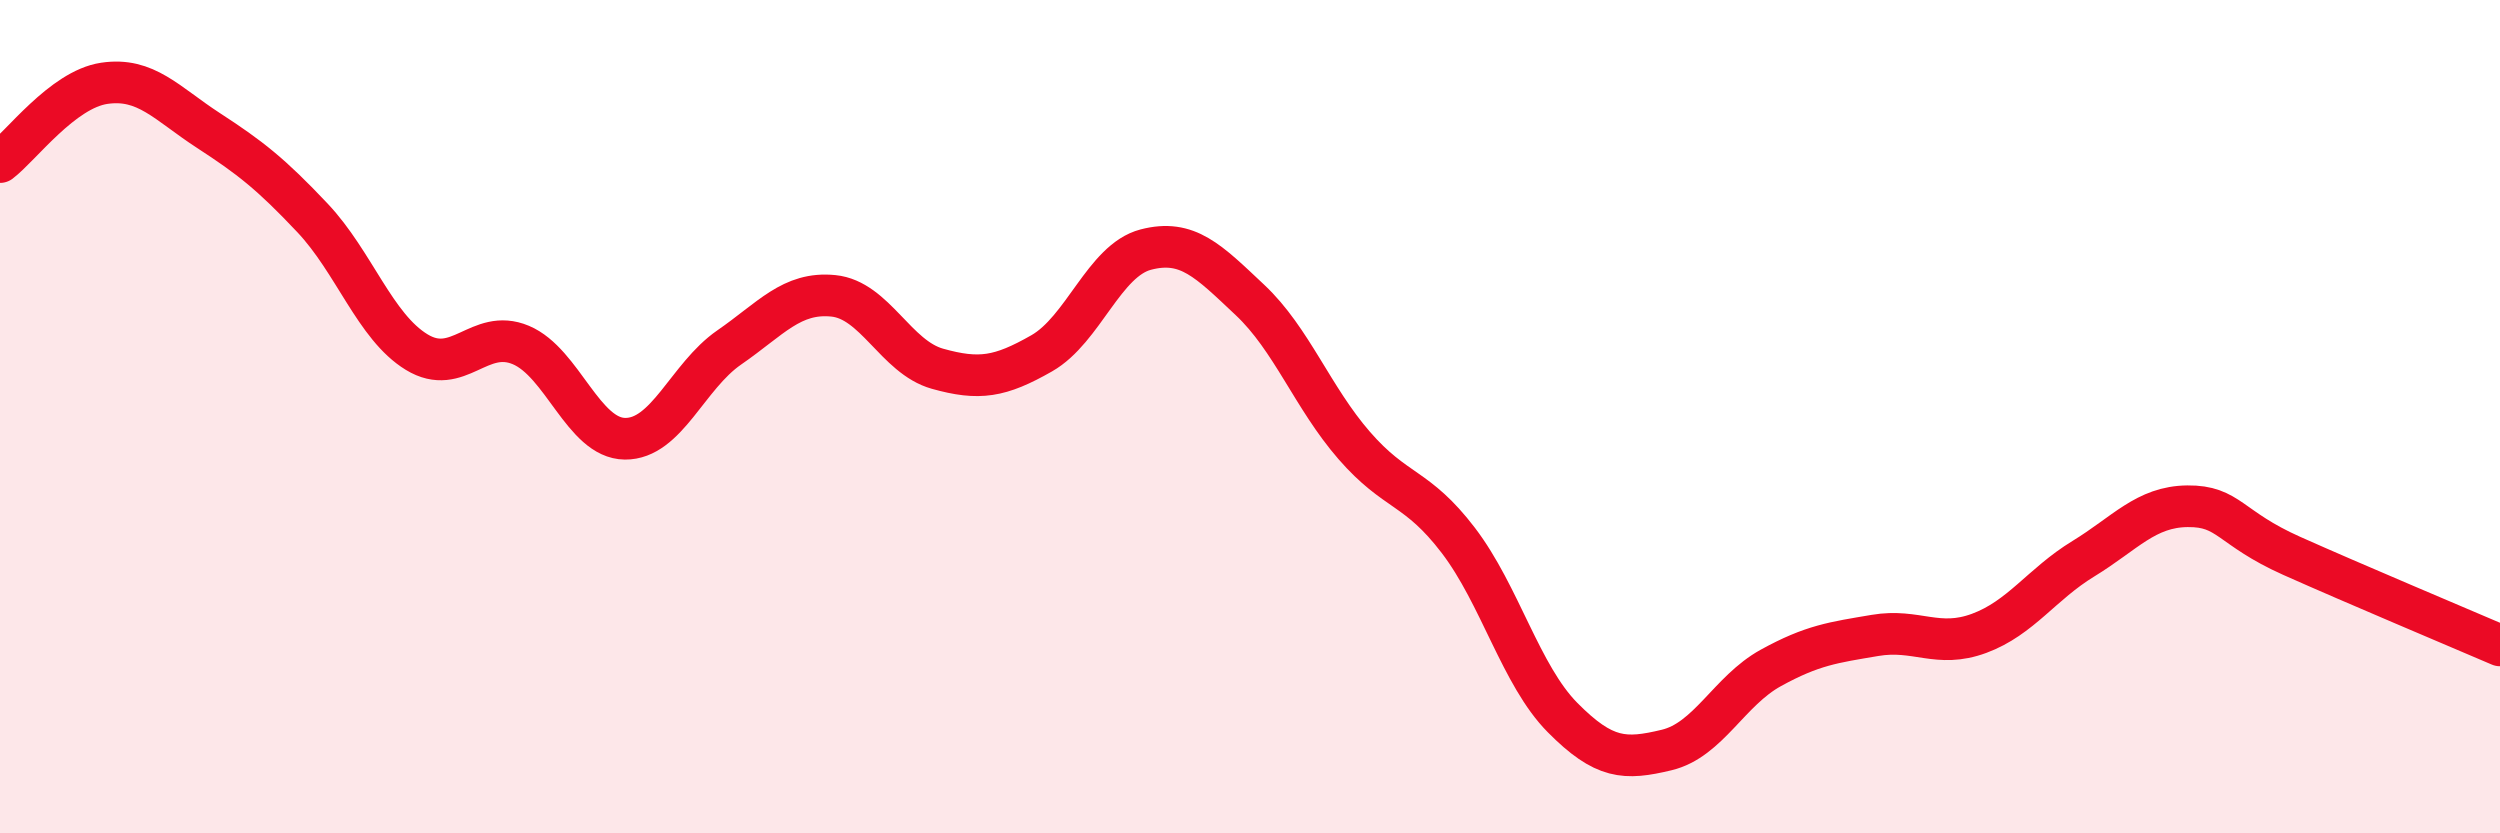 
    <svg width="60" height="20" viewBox="0 0 60 20" xmlns="http://www.w3.org/2000/svg">
      <path
        d="M 0,3.89 C 0.5,3.51 1.5,2.15 2.5,2 C 3.5,1.85 4,2.48 5,3.13 C 6,3.78 6.5,4.17 7.5,5.23 C 8.5,6.29 9,7.84 10,8.45 C 11,9.06 11.5,7.86 12.5,8.28 C 13.5,8.7 14,10.52 15,10.53 C 16,10.54 16.5,9.03 17.5,8.34 C 18.5,7.65 19,7 20,7.1 C 21,7.2 21.5,8.57 22.5,8.85 C 23.5,9.13 24,9.05 25,8.48 C 26,7.91 26.5,6.25 27.5,5.99 C 28.5,5.73 29,6.26 30,7.2 C 31,8.14 31.5,9.54 32.5,10.69 C 33.5,11.84 34,11.66 35,12.97 C 36,14.28 36.5,16.21 37.5,17.22 C 38.5,18.23 39,18.24 40,18 C 41,17.76 41.5,16.58 42.5,16.03 C 43.5,15.48 44,15.42 45,15.25 C 46,15.08 46.5,15.57 47.5,15.2 C 48.5,14.83 49,14.02 50,13.41 C 51,12.8 51.5,12.16 52.5,12.15 C 53.5,12.14 53.5,12.67 55,13.34 C 56.5,14.01 59,15.06 60,15.49L60 20L0 20Z"
        fill="#EB0A25"
        opacity="0.1"
        stroke-linecap="round"
        stroke-linejoin="round"
      />
      <path
        d="M 0,3.89 C 0.5,3.51 1.5,2.15 2.5,2 C 3.5,1.85 4,2.48 5,3.13 C 6,3.78 6.5,4.17 7.5,5.23 C 8.5,6.29 9,7.84 10,8.45 C 11,9.06 11.5,7.86 12.5,8.28 C 13.5,8.7 14,10.52 15,10.53 C 16,10.54 16.5,9.03 17.5,8.34 C 18.5,7.65 19,7 20,7.1 C 21,7.2 21.5,8.57 22.5,8.85 C 23.5,9.13 24,9.05 25,8.48 C 26,7.91 26.5,6.25 27.5,5.99 C 28.5,5.73 29,6.26 30,7.2 C 31,8.14 31.5,9.54 32.5,10.69 C 33.5,11.84 34,11.66 35,12.97 C 36,14.28 36.5,16.21 37.5,17.22 C 38.5,18.23 39,18.24 40,18 C 41,17.76 41.5,16.58 42.5,16.03 C 43.5,15.48 44,15.42 45,15.25 C 46,15.08 46.5,15.57 47.5,15.2 C 48.5,14.83 49,14.02 50,13.41 C 51,12.8 51.5,12.16 52.5,12.15 C 53.5,12.14 53.5,12.67 55,13.34 C 56.5,14.01 59,15.06 60,15.49"
        stroke="#EB0A25"
        stroke-width="1"
        fill="none"
        stroke-linecap="round"
        stroke-linejoin="round"
      />
    </svg>
  